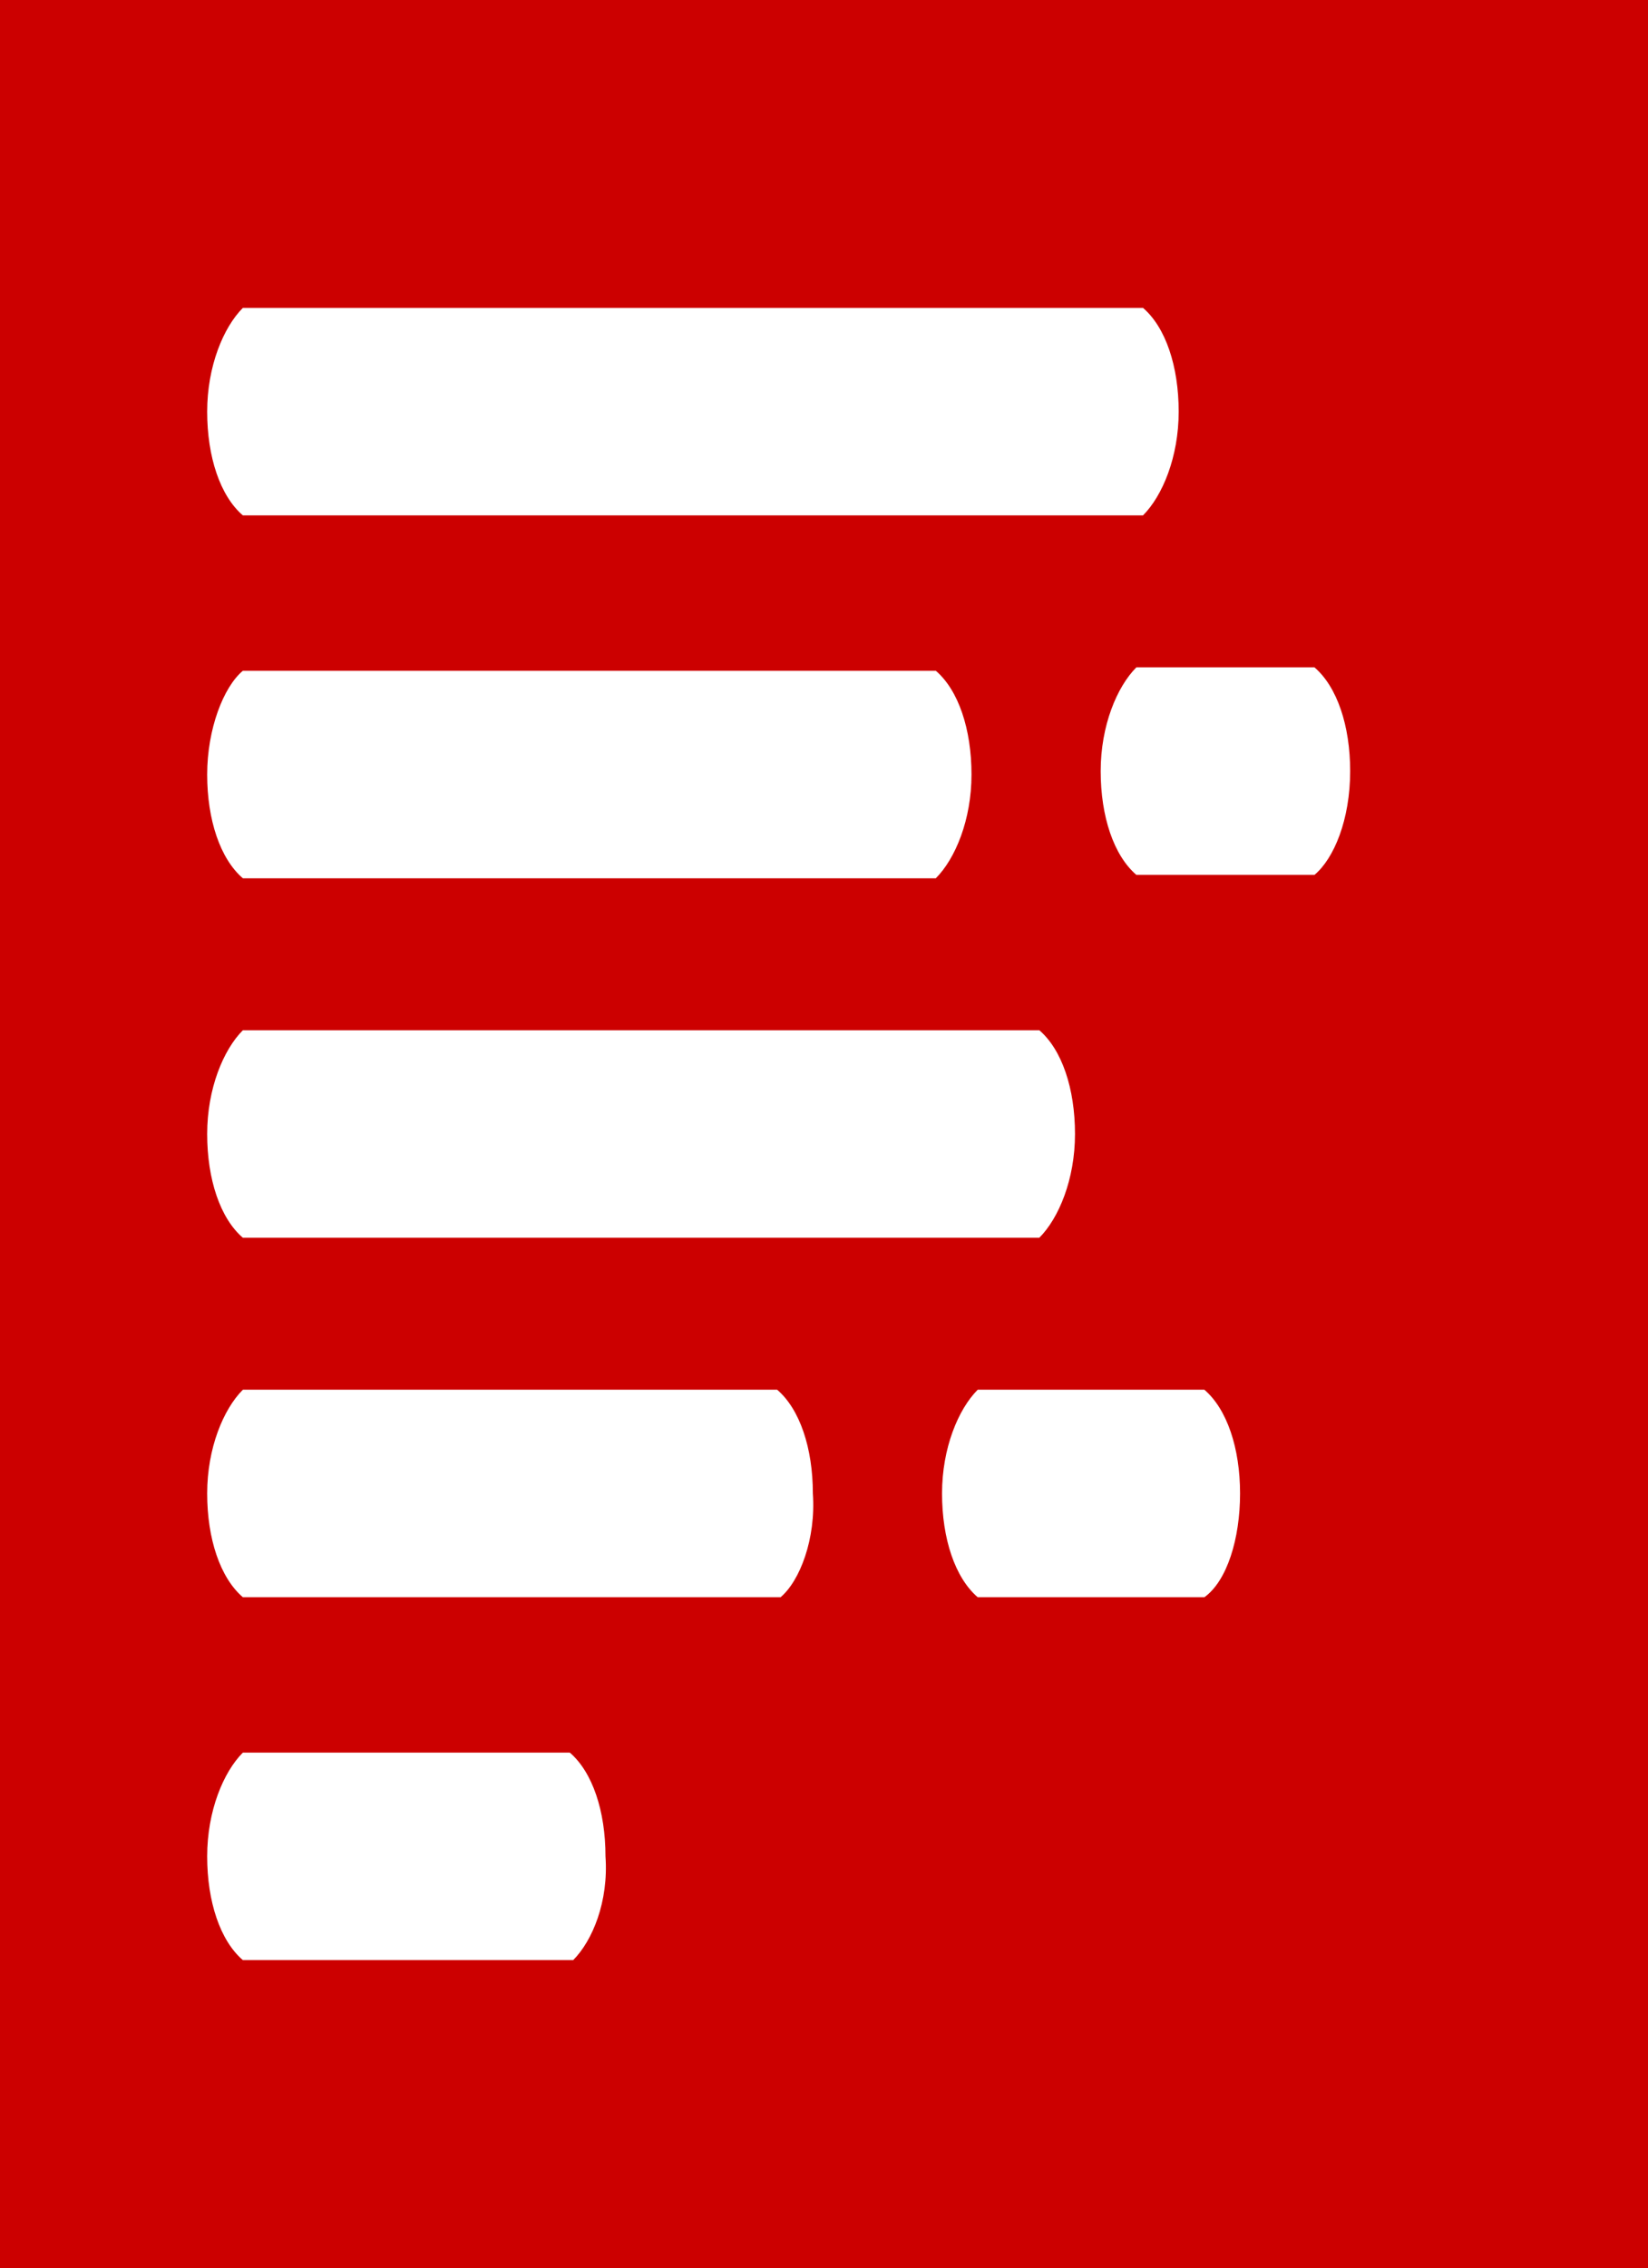 <?xml version="1.0" encoding="UTF-8"?><svg id="Layer_1" xmlns="http://www.w3.org/2000/svg" width="87.26" height="120" viewBox="0 0 87.26 120"><defs><style>.cls-1{fill:#c00;}</style></defs><path class="cls-1" d="M0,0v120h87.26V0H0ZM12.86,16.29h47.66c1.2,1.03,1.89,3.09,1.89,5.49s-.86,4.46-1.89,5.49H12.86c-1.2-1.03-1.89-3.09-1.89-5.49,0-2.4.86-4.46,1.89-5.49ZM12.86,35.49h36.69c1.2,1.03,1.89,3.09,1.89,5.49s-.86,4.46-1.89,5.49H12.86c-1.2-1.03-1.89-3.09-1.89-5.49s.86-4.63,1.89-5.49ZM12.86,54.51h42.17c1.2,1.03,1.89,3.09,1.89,5.49s-.86,4.46-1.89,5.49H12.86c-1.2-1.03-1.89-3.09-1.89-5.49s.86-4.46,1.89-5.49ZM30.34,103.71H12.86c-1.2-1.03-1.89-3.09-1.89-5.49s.86-4.46,1.89-5.49h17.31c1.2,1.03,1.89,3.09,1.89,5.49.17,2.4-.69,4.46-1.71,5.49ZM41.31,84.51H12.86c-1.2-1.03-1.89-3.09-1.89-5.49s.86-4.46,1.89-5.49h28.29c1.2,1.03,1.89,3.09,1.89,5.49.17,2.4-.69,4.63-1.71,5.49ZM63.77,84.51h-12c-1.2-1.03-1.89-3.09-1.89-5.49s.86-4.46,1.89-5.49h12c1.2,1.03,1.89,3.09,1.89,5.49,0,2.4-.69,4.63-1.89,5.49ZM69.6,46.29h-9.43c-1.2-1.03-1.89-3.09-1.89-5.49s.86-4.46,1.89-5.49h9.43c1.2,1.03,1.89,3.09,1.89,5.49,0,2.57-.86,4.63-1.89,5.49Z"/></svg>